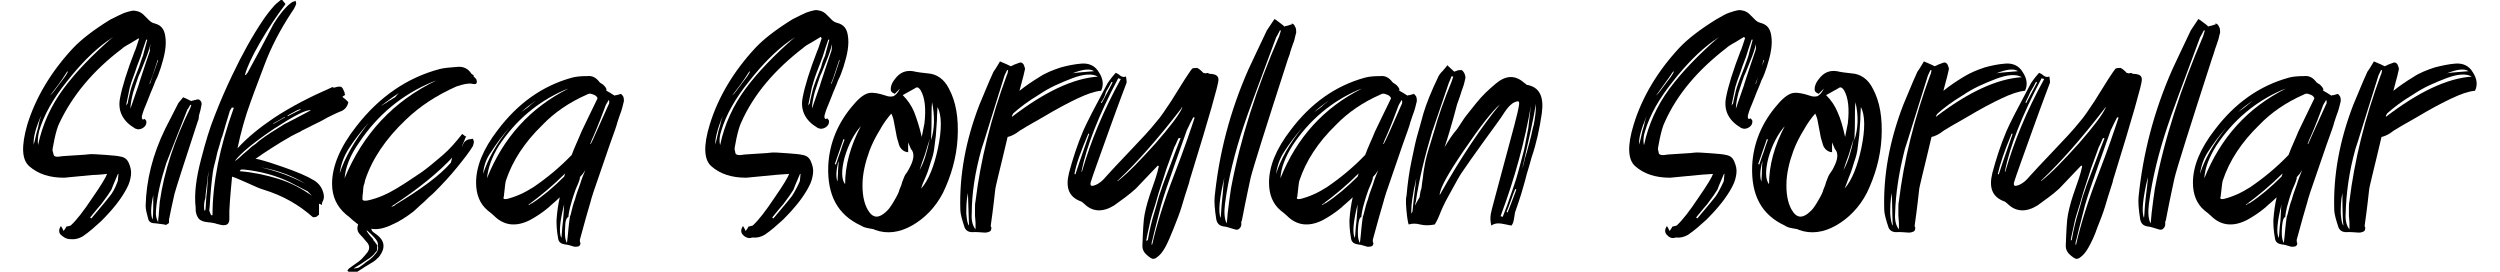 <?xml version="1.0" encoding="utf-8"?>
<!-- Generator: Adobe Illustrator 28.0.0, SVG Export Plug-In . SVG Version: 6.00 Build 0)  -->
<svg version="1.1" id="katman_1" xmlns="http://www.w3.org/2000/svg" xmlns:xlink="http://www.w3.org/1999/xlink" x="0px" y="0px"
	 viewBox="0 0 460 50" style="enable-background:new 0 0 460 50;" xml:space="preserve">
<g>
	<path d="M11.1,43.1c-0.3-0.4-0.3-0.9,0.1-1.5c0.1,0.1,0.3,0.4,0.5,0.9c0.2-0.3,0.4-0.5,0.5-0.8c0.5-0.1,0.8-0.2,0.8-0.2
		c1.1-1,2.4-2.7,4-5.1c1.6-2.3,2.5-3.8,2.7-4.4C18,32.2,17,32.2,17,32.2c-3.3,0.3-5,0.5-5.2,0.5c-2.7,0-4.8-0.7-6.4-2.1
		C4,29.4,3.9,26.9,5,23c1.5-4.9,4.3-9.7,8.4-14.1c1.5-1.6,3.8-3.4,6.9-5.3c1-0.5,1.8-0.9,2.5-1.2c0.5-0.2,1-0.3,1.4-0.4
		c0.4-0.1,0.8,0,1.2,0.1c0.3,0.1,0.7,0.3,1,0.6c0.3,0.3,0.6,0.6,1,1c0.3,0.3,0.6,0.5,1,0.6c1.2,0.3,1.8,1,2,2.3
		c0.3,1.7-0.1,3.6-0.8,5.8c-0.3,0.8-0.5,1.6-1,2.5c-0.3,0.9-0.8,1.9-1.2,3c-0.4,1.1-0.8,1.9-1,2.5c-0.1,0.3-0.2,0.6-0.3,1
		c0,0.1,0,0.2,0,0.3s0,0.1,0.1,0.2c0,0.1,0.1,0.1,0.1,0.1c0.1,0,0.2-0.1,0.3-0.1c0.1,0,0.1,0,0.1,0.1c0.1,0.1,0.1,0.1,0.1,0.1
		c0.1,0.1,0.1,0.1,0.1,0.1c0.1,0.4,0,0.8-0.3,1.1c-0.3,0.3-0.7,0.5-1.2,0.5c-0.3-0.1-0.5-0.1-0.6-0.2c-2.2-1.3-3.2-3.2-2.7-5.6
		c0.4-2.1,1.3-5,2.7-8.6c0.1-0.1,0.3-0.8,0.8-2.3c-0.1,0-0.1,0-0.1-0.1C25.7,7,25.6,7,25.6,7c-0.2,0.1-0.5,0.3-1,0.6
		c-0.5,0.3-0.8,0.5-1.2,0.7c-0.3,0.2-0.7,0.4-1,0.7c-5.3,4-9.1,8.6-11.5,13.7c-0.3,0.6-0.6,1.6-0.9,3c-0.3,1.4-0.4,2.1-0.3,2.1
		c0.1,0.5,0.2,0.8,0.3,0.9c0.1,0.1,0.5,0.2,1,0.1s1.3-0.1,2.5-0.2c1.2-0.1,2.1-0.1,2.7-0.2c0.6-0.1,1.7,0,3.2,0.1
		c1.4,0.1,2.4,0.2,2.7,0.3c0.8,0.1,1.3,0.5,1.6,1.2s0.5,1.4,0.4,2.2c-0.1,0.8-0.3,1.6-0.8,2.5c-1,1.9-2.5,3.8-4.7,6
		c-1.1,1-2.2,2-3.4,2.8c-0.7,0.4-1.4,0.6-2.3,0.5C12.2,44,11.6,43.6,11.1,43.1z M6.2,26.6c0.1-0.4,0.3-1,0.4-1.6S7,23.7,7.1,23
		c0.1-0.6,0.3-1.2,0.5-1.8C6.5,23.7,6.1,25.4,6.2,26.6z M7,26.7c0.8-3.8,2.4-7.3,4.7-10.4s5.4-6.3,9.1-9.5c-0.6,0.4-0.9,0.7-1,0.7
		c-2.5,1.8-5,4.3-7.5,7.5c-2.5,3.1-4.2,6.1-5.1,9.1C7,25,6.9,25.9,7,26.7z M9.2,17.6L9.2,17.6c0.5-0.4,1-1.2,1.7-2.1
		c0.8-1,1.3-1.7,1.6-2.3c-0.1,0-0.1,0-0.1-0.1C11.3,14.9,10.2,16.3,9.2,17.6z M21.6,33.5c0.1-0.1,0.1-0.5,0.2-1.5h-0.1
		c-0.8,1.9-1.2,2.8-1.2,2.9c-0.3,0.5-0.9,1.4-1.9,2.7c-0.1,0.1-0.8,0.9-2,2.4c0,0.1,0.1,0.1,0.1,0.1l0.1,0.1
		c2.1-2.5,3.2-3.8,3.4-4.1C20.7,35.5,21.2,34.6,21.6,33.5z M26.3,10.3c0-0.1,0.3-1.1,0.8-3h-0.2c-0.5,1.5-0.8,2.3-0.8,2.4
		c0,0.1-0.3,1-0.9,2.5c-0.5,1.6-1,2.7-1.2,3.5c-0.1,0.1-0.3,1.4-0.8,3.7l0.3-0.4c0.1-0.7,0.3-1.4,0.5-2.3c0.2-0.8,0.5-1.5,0.7-2.1
		c0.2-0.5,0.5-1.3,0.9-2.3C25.9,11.4,26.1,10.7,26.3,10.3z M27.7,8.1c-0.2,0.8-0.5,1.8-1,3s-0.8,2.1-1.2,2.9c-0.3,0.8-0.6,1.8-1,3
		c-0.3,1.2-0.5,2.2-0.5,3c1-3,1.6-4.5,1.6-4.7c0.6-1.9,1.3-3.9,2-6C27.5,9.1,27.6,8.8,27.7,8.1z M29.1,11.1c-0.1,0-0.1,0-0.1-0.1
		c-0.1,0.5-0.4,1.2-0.7,2.2c-0.3,1-0.6,1.7-0.8,2.2h0.1C27.8,14.7,28.3,13.3,29.1,11.1z"/>
	<path d="M36.4,22.3c-2.6,7.9-4,12.3-4.3,13.4c-0.1,0.6-0.5,2.1-1,4.7c0,0.1,0,0.1,0,0.3v0.1c0,0.1,0,0.3-0.1,0.3
		c-0.1,0.1-0.2,0.1-0.3,0.2c-0.1,0.1-0.3,0.1-0.5,0c-0.8-0.1-1.4-0.2-1.5-0.2c-0.8,0-1.2-0.2-1.4-0.7c-0.3-1.1-0.5-1.9-0.5-2.5
		c0.1-4.7,1.3-9.5,3.6-14.2c0.6-1.2,1.4-2.7,2.3-4.5c0-0.1,0.3-0.5,1-1.3c1,0.4,1.4,0.7,1.5,0.7c0.1-0.1,0.3-0.1,0.4-0.1
		c0.1-0.1,0.3-0.1,0.4-0.1c0.1-0.1,0.2-0.1,0.3-0.1s0.3,0,0.3,0c0.1,0.1,0.3,0.2,0.4,0.4c0.1,0.2,0.1,0.3,0.1,0.5
		c-0.1,0.3-0.1,0.6-0.2,1c-0.1,0.3-0.2,0.7-0.3,1.1C36.6,21.8,36.5,22.1,36.4,22.3z M28.2,35.9c-0.5,2.3-0.5,3.8-0.1,4.5
		C28.2,39.2,28.2,37.8,28.2,35.9z M35,19.9l0.2-0.6c-0.1,0-0.1,0-0.1,0c-0.1,0-0.1,0-0.1,0c-0.3,0.5-0.4,0.8-0.5,0.8
		c-2.3,5.8-3.6,9.1-3.9,9.9c-1,3.1-1.7,6-1.9,8.7c-0.1,1,0.1,1.6,0.4,2.2c0-0.3,0-0.6,0.1-1.2c0-0.5,0.1-1,0.1-1.4s0.1-0.8,0.1-1.2
		C30.2,31.5,32.1,25.8,35,19.9z"/>
	<path d="M62.4,20.6c-0.7,0.3-1.5,0.7-2.3,1.1c-0.8,0.5-1.7,0.9-2.7,1.4c-0.9,0.5-1.7,0.8-2.3,1.2c-0.9,0.4-2,1-3.3,1.8
		c-1.3,0.8-2.4,1.5-3.3,2.1c-0.9,0.6-1.4,1-1.5,1c0.7,0.1,2.4,0.6,5,1.5c2.6,0.9,4.5,1.7,5.8,2.5c0.8,0.5,1.4,1.2,1.7,2.3
		c0.2,0.7,0.1,1.2-0.2,1.7l-0.1,0.5c-0.1,0-0.1,0-0.2-0.1c-0.1-0.1-0.2-0.1-0.3-0.1c0,0.9,0,1.6,0,2l-0.5,0.4
		c-0.4,0.1-0.6,0.1-0.7,0c-2.5-2.2-5.4-3.9-9-5c-0.7-0.2-1.6-0.6-2.9-1.2c-1.2-0.5-2.2-1-2.9-1.2c-0.2,2.1-0.4,4.2-0.5,6.3
		c0,0.4,0,0.9,0,1.5c0,0.4-0.1,0.7-0.3,0.9c-0.2,0.2-0.6,0.3-1.2,0.2c-0.2-0.1-0.6-0.1-1.1-0.3c-0.5-0.1-1-0.2-1.3-0.2
		c-0.5-0.1-0.9-0.1-1.2-0.3c-0.3-0.1-0.5-0.3-0.7-0.6c-0.1-0.3-0.3-0.5-0.3-0.8c-0.1-0.2-0.1-0.5-0.1-1c-0.3-2.5,0.1-5.5,1-8.9
		c0.8-3.1,1.6-5.8,2.5-8c1-2.6,2.1-5.1,3.2-7.4c1.9-4,3.8-7.4,5.7-10.2c0.6-0.9,1.3-1.8,2.1-2.7c0.1-0.1,0.5-0.5,1.4-1.2
		C52,0,52,0,52,0.1c0.3,0.3,0.4,0.5,0.5,0.6c0,0.1,0,0.1,0,0.1c-1.6,2.1-3.2,4.5-4.7,7.1c-1.5,2.6-2.4,4.6-2.7,5.8
		c0,0.1,0,0.1,0.1,0.1c0.1,0,0.1,0,0.1-0.1c0.1-0.2,0.3-0.3,0.3-0.4c3.2-5.8,4.7-8.9,4.8-9c1-1.6,2.1-3,3.2-3.8
		c0.1-0.1,0.3-0.2,0.7-0.3c0.1-0.1,0.1-0.1,0.1,0c0.1,0.3,0.1,0.5,0.1,0.5c-0.2,0.6-0.5,1.1-0.8,1.5c-2.1,3.2-3.8,6.4-5.1,9.9
		c-1.6,4.2-2.4,6.4-2.5,6.7c-1,2.7-1.8,5.6-2.4,8.5c1.9-2.1,4.2-3.9,6.7-5.6c3.2-2.1,6.7-3.9,10.6-5.6c0.1-0.1,0.2-0.1,0.3,0
		c0.1,0,0.2,0,0.3,0c0.6-0.2,1-0.2,1.2-0.1c0.2,0.1,0.4,0.5,0.6,1c0,0.1,0,0.2,0.1,0.5c-0.1,0-0.2,0.1-0.5,0.3
		c0.1,0.1,0.3,0.3,0.6,0.5c0.3,0.3,0.4,0.4,0.5,0.5C63.9,19.7,63.4,20.3,62.4,20.6z M37.6,38.7c0,0.1,0.1,0.1,0.1,0
		c0.1,0,0.1-0.1,0.1-0.1c0.1-0.8,0.1-2.1,0.3-3.6c0.1-1.6,0.2-2.9,0.3-3.6c-0.1,0.5-0.2,1.3-0.3,2.3s-0.3,2-0.3,2.7
		C37.5,37.3,37.5,38.1,37.6,38.7z M39.1,39.6c0-5.9,1.3-12.5,3.9-19.7c0-0.1,0-0.1-0.1-0.1s-0.1,0-0.2,0c-0.1,0-0.1,0-0.1,0.1
		c-0.3,0.4-0.4,0.7-0.4,0.8C42,21.3,41.8,22,41.5,23s-0.5,1.9-0.8,2.6c-0.2,0.7-0.4,1.5-0.7,2.4c-0.2,0.9-0.4,1.8-0.6,2.5
		c-0.2,0.8-0.3,1.6-0.4,2.5c-0.1,0.8-0.2,1.9-0.3,3.2c-0.1,1.2-0.1,2.1-0.2,2.5c0,0.1,0.1,0.3,0.3,0.8c0,0.1,0.1,0.1,0.1,0.1
		L39.1,39.6C39.1,39.6,39.1,39.6,39.1,39.6z M47.7,25.9c1.3-1,2.9-2,4.7-3.1c0.3-0.1,1.9-1,4.8-2.5c-0.8-0.2-3.1,1-6.8,3.4
		c-3.7,2.5-6,4.4-7.1,5.8v0.1c0.3-0.2,0.8-0.6,1.4-1.2c0.6-0.5,1.2-1,1.6-1.4C46.9,26.6,47.3,26.3,47.7,25.9z M53.3,33.5
		c-2.5-1.2-5.4-2-8.4-2.3c-0.3,0-0.4,0-0.5,0c-0.1,0-0.2,0.1-0.3,0.3c2.5,0.2,4.8,0.7,7.1,1.4s4.3,1.8,6.2,3.1
		c-0.5-0.5-0.8-0.8-0.8-0.8C55,34.4,53.9,33.8,53.3,33.5z M56.2,33.8c-2.3-1.4-5.1-2.5-8.2-3C50.7,31.4,53.5,32.4,56.2,33.8z
		 M52.4,21.5c-0.3,0.2-1,0.6-2.1,1.2v0.1l2.1-1.2C52.4,21.7,52.4,21.7,52.4,21.5C52.4,21.5,52.4,21.5,52.4,21.5z M54.1,20.6
		c-0.5,0.3-1,0.5-1.2,0.7c0,0.1,0.1,0.1,0,0.1c1-0.5,1.9-1,2.4-1.2v-0.1C55.1,20.1,54.6,20.3,54.1,20.6z"/>
	<path d="M87.2,26.1c0,0.2-0.1,0.5-0.2,0.8c-0.6,1-1.6,2.3-2.9,3.9c-1.3,1.6-2.7,3.1-4.1,4.5c-0.2,0.2-0.5,0.5-1.1,1
		c-0.5,0.5-1,1-1.5,1.4c-0.4,0.4-0.9,0.8-1.3,1.2c-1.3,1-2.7,1.9-3.9,2.4c-1.4,0.7-2.7,1-3.9,0.8c0.1,0.3,0.2,0.5,0.5,0.7
		c2,1.3,2.3,2.7,0.9,4.5c-0.3,0.3-0.8,0.8-1.4,1.1c-0.6,0.4-1.2,0.7-1.6,1c-0.5,0.3-0.8,0.5-0.8,0.5c-0.3,0.3-0.6,0.3-1.2,0.2
		c-0.2-0.1-0.3-0.1-0.3-0.1c-0.2,0-0.3,0-0.4-0.1c-0.1-0.1-0.1-0.1,0-0.2c0.1-0.1,0.1-0.2,0.1-0.2c1-0.8,1.9-1.3,2.4-1.8
		c0.5-0.5,0.9-1,1.2-1.4c0.3-0.5,0.3-1,0-1.5c-0.3-0.3-0.8-1-1.4-1.6c-0.5-0.5-0.7-1.1-0.4-1.9c-0.3-0.2-0.6-0.5-1-0.8
		c-0.3-0.3-0.8-0.7-1.3-1.1c-1.6-1.4-2.5-3.2-2.5-5.6c0-3.2,1.5-6.8,4.5-10.6c4.2-5.4,9.3-8.9,15.3-10.5c0.8-0.2,1.9-0.3,3.3-0.4
		c1-0.1,1.9,0.3,2.5,1.2c0,0.1,0.1,0.1,0.1,0.1c0.1,0.1,0.1,0.1,0.1,0.1c0.1,0,0.1,0.1,0.2,0.1c0.1,0.1,0.1,0.1,0.1,0.1
		C87,14,87.1,14,87.1,14c0.1,0.1,0.1,0.1,0.1,0.1c0.3,0.3,0.5,0.5,0.5,0.7c0.1,0.3,0,0.5-0.1,0.6s-0.4,0.1-0.8,0
		c-0.7-0.1-1.6,0.1-2.8,0.5c-3.6,1.6-6.7,3.6-9.3,6.1c-3.7,3.5-6.2,7.2-7.5,11.1c-0.1,0.5-0.2,0.9-0.3,1.1c0,0.2-0.1,0.5-0.1,1.1
		c-0.1,0.5-0.1,0.9-0.1,1.1c-0.1,0.5,0.2,0.6,0.9,0.5c1.9-0.4,3.7-1.2,5.5-2.3c2-1.2,3.5-2.3,4.6-3c1.1-0.8,2.3-1.8,3.7-3
		c1.4-1.2,2.5-2.5,3.6-3.9c0-0.1,0.1,0,0.1,0c0.1,0.1,0.2,0.1,0.3,0.2c0.1,0.1,0.1,0.1,0.2,0.2l0.2-0.1L85,26.9C85,27,85,27,85,27
		c0.3-0.7,0.5-1,0.6-1c0.3-0.3,0.7-0.4,1.1-0.4C87,25.4,87.1,25.6,87.2,26.1z M62.5,31.9c0.9-2.8,2.7-6,5.4-9.4
		c-1.6,1.8-2.8,3.4-3.7,4.8C63.3,28.7,62.7,30.3,62.5,31.9z M63.4,32.8c3.4-8.2,9-14.2,16.9-18c-0.5,0.2-0.8,0.3-0.8,0.3
		c-5.5,2.3-10,6-13.4,11.1C64.4,28.6,63.6,30.7,63.4,32.8z M68.3,43.1c-0.5-0.5-0.8-0.7-0.8-0.7c-0.1,0.1,0,0.1,0.1,0.3
		c0.1,0.2,0.3,0.4,0.6,0.8c0.3,0.3,0.5,0.5,0.5,0.7c0.1,0.1,0.3,0.3,0.4,0.5c0.2,0.2,0.3,0.4,0.3,0.5s0,0.3,0,0.5
		c0,0.2,0,0.4-0.1,0.5c-0.1,0.1-0.3,0.3-0.5,0.6c-0.2,0.2-0.5,0.5-0.8,0.7c-0.3,0.2-0.8,0.5-1.2,0.8c-0.4,0.3-1,0.6-1.6,1
		c-0.1,0.1-0.1,0.1,0,0.1c0.5-0.1,0.8-0.1,1-0.3c0.1-0.1,0.5-0.3,1.2-0.9c0.8-0.5,1.3-1,1.6-1.4c0.5-0.5,0.7-1.1,0.5-1.6
		C69.7,44.6,69.2,44,68.3,43.1z M73.4,17.1c-0.5,0.3-1.6,1.1-3.2,2.3h0.1c0.2-0.2,0.5-0.3,0.8-0.5s0.5-0.4,0.8-0.5
		c0.2-0.2,0.5-0.3,0.8-0.5C73,17.5,73.2,17.3,73.4,17.1z M82.9,30c0.1-0.1,0.1-0.3,0.2-0.6c0.1-0.3,0.1-0.5,0.2-0.5
		c-2.5,2.7-6.2,5.8-11.3,9.1h0.2c0.3-0.1,0.5-0.2,0.5-0.3C77.5,34.8,80.9,32.3,82.9,30z"/>
	<path d="M114.3,17.3c0.1,0.1,0.3,0.3,0.4,0.5c0.1,0.3,0.1,0.5,0.1,0.8c-0.1,0.4-0.2,0.8-0.3,1.2s-0.3,1-0.5,1.5
		c-0.2,0.5-0.3,1-0.4,1.2c-0.1,0.5-0.6,1.9-1.4,4.1c-0.8,2.3-1.5,4.4-2.2,6.4c-0.7,2-1.1,3.2-1.2,3.6c-0.1,0.5-0.5,1.7-1,3.5
		c-0.5,1.9-0.9,3.2-1.1,4c0,0.1,0,0.2,0,0.3s0,0.2,0.1,0.3c0,0.3-0.1,0.5-0.3,0.6s-0.5,0.1-0.8,0.1c-0.9-0.3-1.4-0.4-1.6-0.4
		c-0.8-0.1-1.3-0.4-1.4-1.1c-0.3-1.6-0.3-2.7-0.3-3.4c0.1-1.5,0.3-2.9,0.6-4.2c-0.8,0.8-1.6,1.4-2.1,1.9c-1.2,1-2.3,1.7-3.4,2.3
		c-2.6,1.3-4.8,1-6.6-0.8c-0.3-0.3-0.7-0.6-1.2-1c-1.4-1.2-2.1-2.9-2.1-5.1c0-3,1.3-6.2,4-9.7c3.7-4.9,8.2-8.1,13.6-9.6
		c0.7-0.2,1.6-0.3,2.9-0.3c0.9-0.1,1.6,0.3,2.2,1.1c0.1,0.1,0.2,0.2,0.4,0.3c0.2,0.1,0.3,0.2,0.4,0.3c0.3,0.3,0.4,0.5,0.5,0.7
		c0,0.1,0,0.1-0.1,0.2c0.1,0.1,0.4,0.3,0.8,0.5c0.3,0.2,0.6,0.4,0.8,0.5c0.1-0.1,0.3-0.1,0.4-0.1c0.2-0.1,0.3-0.1,0.4-0.1
		c0.1-0.1,0.3-0.1,0.4-0.1C114.1,17.2,114.2,17.3,114.3,17.3z M88.9,32c0.8-2.6,2.4-5.5,4.9-8.6c-1.4,1.6-2.5,3.1-3.4,4.5
		C89.5,29.1,89,30.5,88.9,32z M89.6,32.8c3-7.5,8-13,15-16.5c-0.5,0.2-0.8,0.3-0.8,0.3c-4.8,2.1-8.9,5.5-12,10.2
		C90.5,28.9,89.8,30.9,89.6,32.8z M93.3,36.6c1.6-0.4,3.2-1.1,4.9-2.2c2.5-1.7,4.9-3.7,7-5.9c0.5-1.4,1.2-2.8,1.8-4.3
		c0.8-1.6,1.7-3.6,2.9-6c0.1-0.1,0-0.3-0.2-0.5c-0.2-0.2-0.5-0.3-0.8-0.4s-0.6-0.1-0.9,0.1c-3.2,1.4-6,3.3-8.2,5.6
		c-3.3,3.2-5.5,6.6-6.7,10.2c-0.1,0.2-0.2,1.2-0.4,3C92.5,36.6,92.8,36.7,93.3,36.6z M98.6,18.5c-1,0.7-1.9,1.4-2.7,2.1
		c0.3-0.2,0.8-0.5,1.4-1C97.8,19.1,98.3,18.8,98.6,18.5z M97.9,37.4c2-1.3,4-3,5.9-4.9c0.1-0.2,0.1-0.4,0.2-0.6
		c-2.2,2.2-4.5,4.1-6.8,5.8h0.2C97.7,37.4,97.9,37.4,97.9,37.4z M103.8,37.6c-0.8,3.2-1,5.3-0.5,6.2c0.1-0.7,0.1-1.7,0.3-3.2
		C103.7,39.2,103.8,38.2,103.8,37.6z M104,41.6c-0.1,1.3-0.1,2.3,0.3,3.1c0.1-0.3,0.1-0.9,0.2-1.6c0.1-0.8,0.1-1.4,0.2-2
		c0.1-0.6,0.1-1.2,0.3-1.6c0.3-1.2,0.5-2.1,0.8-2.8c0.2-0.8,0.5-1.6,0.9-2.7c0.3-1,0.7-2,1-2.7c-0.3,0.5-0.6,0.9-1,1.3
		c0,0.1,0,0.1,0,0.1c0,0.1,0,0.1,0,0.1c-0.1,0.5-0.4,1.2-0.8,2.1c-0.3,0.9-0.5,1.4-0.6,1.8c-0.1,0.3-0.2,0.8-0.4,1.4
		c-0.1,0.6-0.3,1.2-0.3,1.8C104.2,40.1,104,40.7,104,41.6z M112,19.2c0.1-0.1,0.1-0.3,0.1-0.5s-0.1-0.3-0.1-0.3
		c-0.4,0.7-0.6,1-0.6,1.1c-1.4,3.8-2.3,5.8-2.5,6.2c-0.1,0.3-0.2,0.5-0.3,0.8h0.1C109,26,110,23.6,112,19.2z"/>
	<path d="M136.6,43.1c-0.3-0.4-0.3-0.9,0.1-1.5c0.1,0.1,0.3,0.4,0.5,0.9c0.2-0.3,0.4-0.5,0.5-0.8c0.5-0.1,0.8-0.2,0.8-0.2
		c1.1-1,2.4-2.7,4-5.1c1.6-2.3,2.5-3.8,2.7-4.4c-1.7,0.1-2.7,0.2-2.7,0.2c-3.3,0.3-5,0.5-5.2,0.5c-2.7,0-4.8-0.7-6.4-2.1
		c-1.4-1.2-1.5-3.8-0.3-7.7c1.5-4.9,4.3-9.7,8.4-14.1c1.5-1.6,3.8-3.4,6.9-5.3c1-0.5,1.8-0.9,2.5-1.2c0.5-0.2,1-0.3,1.4-0.4
		c0.4-0.1,0.8,0,1.2,0.1c0.3,0.1,0.7,0.3,1,0.6c0.3,0.3,0.6,0.6,1,1c0.3,0.3,0.6,0.5,1,0.6c1.2,0.3,1.8,1,2,2.3
		c0.3,1.7-0.1,3.6-0.8,5.8c-0.3,0.8-0.5,1.6-1,2.5c-0.3,0.9-0.8,1.9-1.2,3c-0.4,1.1-0.8,1.9-1,2.5c-0.1,0.3-0.2,0.6-0.3,1
		c0,0.1,0,0.2,0,0.3s0,0.1,0.1,0.2c0,0.1,0.1,0.1,0.1,0.1c0.1,0,0.2-0.1,0.3-0.1c0.1,0,0.1,0,0.1,0.1c0.1,0.1,0.1,0.1,0.1,0.1
		c0.1,0.1,0.1,0.1,0.1,0.1c0.1,0.4,0,0.8-0.3,1.1c-0.3,0.3-0.7,0.5-1.2,0.5c-0.3-0.1-0.5-0.1-0.6-0.2c-2.2-1.3-3.2-3.2-2.7-5.6
		c0.4-2.1,1.3-5,2.7-8.6c0.1-0.1,0.3-0.8,0.8-2.3c-0.1,0-0.1,0-0.1-0.1c0-0.1-0.1-0.1-0.1-0.1c-0.2,0.1-0.5,0.3-1,0.6
		s-0.8,0.5-1.2,0.7c-0.3,0.2-0.7,0.4-1,0.7c-5.2,4-9.1,8.5-11.4,13.7c-0.3,0.6-0.6,1.6-0.9,3c-0.3,1.4-0.4,2.1-0.3,2.1
		c0.1,0.4,0.1,0.8,0.3,0.8c0.1,0.1,0.5,0.2,1,0.1s1.3-0.1,2.5-0.2c1.2-0.1,2.1-0.1,2.7-0.2c0.6-0.1,1.7,0,3.2,0.1
		c1.4,0.1,2.4,0.2,2.7,0.3c0.8,0.1,1.3,0.5,1.6,1.2c0.3,0.7,0.5,1.4,0.4,2.2c-0.1,0.8-0.3,1.6-0.8,2.5c-1,1.9-2.5,3.8-4.7,6
		c-1.1,1-2.2,2-3.4,2.8c-0.7,0.4-1.4,0.6-2.3,0.5C137.7,44,137,43.6,136.6,43.1z M131.6,26.6c0.1-0.4,0.3-1,0.4-1.6s0.3-1.3,0.5-1.9
		c0.1-0.6,0.3-1.2,0.5-1.8C132,23.7,131.6,25.4,131.6,26.6z M132.5,26.7c0.8-3.8,2.4-7.3,4.7-10.4c2.3-3.1,5.4-6.3,9.1-9.5
		c-0.6,0.4-0.9,0.7-1,0.7c-2.5,1.8-5,4.3-7.5,7.5c-2.5,3.1-4.2,6.1-5.1,9.1C132.4,25,132.3,25.9,132.5,26.7z M134.7,17.6L134.7,17.6
		c0.5-0.4,1-1.2,1.7-2.1c0.8-1,1.3-1.7,1.6-2.3c-0.1,0-0.1,0-0.1-0.1C136.8,14.9,135.7,16.3,134.7,17.6z M147.1,33.5
		c0.1-0.1,0.1-0.5,0.2-1.5h-0.1c-0.8,1.9-1.2,2.8-1.2,2.9c-0.3,0.5-0.9,1.4-1.9,2.7c-0.1,0.1-0.8,0.9-2,2.4c0,0.1,0.1,0.1,0.1,0.1
		l0.1,0.1c2.1-2.5,3.2-3.8,3.4-4.1C146.1,35.5,146.6,34.6,147.1,33.5z M151.8,10.3c0-0.1,0.3-1.1,0.8-3h-0.2
		c-0.5,1.5-0.8,2.3-0.8,2.4c0,0.1-0.3,1-0.9,2.5s-1,2.7-1.2,3.5c-0.1,0.1-0.3,1.4-0.8,3.7l0.3-0.4c0.1-0.7,0.3-1.4,0.5-2.3
		c0.2-0.8,0.5-1.5,0.7-2.1c0.2-0.5,0.5-1.3,0.9-2.3C151.3,11.4,151.6,10.7,151.8,10.3z M153.1,8.1c-0.2,0.8-0.5,1.8-1,3
		s-0.8,2.1-1.2,2.9c-0.3,0.8-0.6,1.8-1,3c-0.3,1.2-0.5,2.2-0.5,3c1-3,1.6-4.5,1.6-4.7c0.6-1.9,1.3-3.9,2-6
		C153,9.1,153.1,8.8,153.1,8.1z M154.5,11.1c-0.1,0-0.1,0-0.1-0.1c-0.1,0.5-0.4,1.2-0.7,2.2c-0.3,1-0.6,1.7-0.8,2.2h0.1
		C153.3,14.7,153.8,13.3,154.5,11.1z"/>
	<path d="M170.7,13.5c1.6,0.1,3,1,3.9,2.8c1.3,2.4,1.8,5.4,1.6,9.1c-0.2,3.6-1.2,7-2.7,10.1c-1.4,2.7-3.4,4.7-5.7,6
		c-2.3,1.3-4.6,1.6-6.8,0.8c-0.1-0.1-0.5-0.2-1.2-0.3c-0.6-0.1-1.1-0.3-1.4-0.5c-4.3-2-6.2-5.6-6-11c0.2-4.2,1.8-8,4.7-11.3
		c1.1-1.3,2.1-2,2.9-2.1c0.8-0.1,1.8,0.1,3,0.5c0.5,0.2,1,0.2,1.4,0.1c0.4-0.2,0.8-0.6,1.2-1.4c-0.2,0.2-0.5,0.5-1,1
		c0-0.1-0.1-0.1-0.3-0.2c-0.1-0.1-0.3-0.2-0.3-0.3c-0.1-0.1-0.1-0.2-0.1-0.4c0-0.7,0.3-1.3,0.8-1.9c0.9-1.2,2-1.6,3.3-1.4
		C168.8,13.3,169.8,13.4,170.7,13.5z M153.6,30.2c0.1,0,0.1,0,0.2,0.1c0.2-0.5,0.4-1.3,0.8-2.3c0.3-1,0.6-1.8,0.8-2.3
		c-0.1-0.1-0.2-0.1-0.2-0.1L153.6,30.2z M154.3,29.6c-0.5,1.8-0.5,3.1-0.2,3.8c0-0.5,0.1-1.2,0.1-2.1
		C154.3,30.4,154.3,29.8,154.3,29.6z M155.5,33.9c0-3.5,1-7.1,2.9-10.7c-1.3,1.5-2.3,3.4-3,5.8C154.8,31.3,154.8,33,155.5,33.9z
		 M167.4,30.8c0.8-1.5,0.9-2.7,0.2-3.4c0-0.1-0.2-0.4-0.5-1.2c0,0.8,0,1.4,0,1.8c-0.3,0-0.6-0.1-0.9-0.3s-0.4-0.4-0.5-0.5
		c-0.1-0.1-0.3-0.5-0.4-1c-0.1-0.3-0.3-0.9-0.4-1.6c-0.1-0.7-0.3-1.4-0.4-2.1c-0.1-0.7-0.3-1.2-0.5-1.6c-0.6,0.7-1.4,1.7-2.1,3
		c-0.8,1.3-1.4,2.5-1.9,3.8c-0.8,2.2-1.3,4.3-1.3,6.4s0.4,3.8,1.3,5c0.7,0.9,1.5,1,2.5,0.3c0.3-0.2,0.6-0.5,0.9-0.8s0.5-0.7,0.8-1.1
		c0.2-0.4,0.5-0.8,0.7-1.2s0.5-0.9,0.6-1.4c0.2-0.5,0.4-0.9,0.5-1.4c0.2-0.4,0.3-0.9,0.6-1.4C167.1,31.5,167.2,31.1,167.4,30.8z
		 M169.6,25.2c0.3-1.6,0.5-2.4,0.5-2.5c0.3-2.7,0.1-4.7-0.7-6.1c-0.3-0.4-0.5-0.6-0.8-0.5c-0.2,0.1-1,0.6-2.5,1.4
		c0.9,0.9,1.6,1.9,2.1,3.1C168.7,21.9,169.2,23.4,169.6,25.2z M169.2,31.3c0.9-1.6,1.4-3.5,1.9-5.8c-0.2,0.6-0.5,1.5-0.9,2.9
		C169.7,29.7,169.4,30.7,169.2,31.3z M169.5,34.7c1.4-1.6,2.4-4.2,3.1-7.5c0.7-3.4,0.7-6-0.1-7.5c0,0.5-0.1,1.2-0.1,2.3
		c-0.1,1-0.1,2-0.2,2.9c-0.1,0.8-0.2,1.6-0.3,2.4c-0.1,0.8-0.3,1.6-0.6,2.4c-0.3,0.9-0.5,1.8-1,2.9
		C169.9,33.5,169.6,34.2,169.5,34.7z M171.5,18.8c-0.1,1-0.1,2.2-0.1,3.8c0,1.6-0.1,2.7-0.1,3.2C172,23.7,172,21.3,171.5,18.8z"/>
	<path d="M199,11.7c1.4-0.1,2.5,0.4,3.2,1.6c0.8,1.2,0.9,2.4,0.4,3.4c-1.2,0.1-2.6,0.6-4.3,1.4c-1.7,0.8-3.8,1.9-6.3,3.4
		c-2.5,1.4-4,2.3-4.3,2.5c-1,0.8-1.8,1.1-2.3,1.2c-1.4,6-2.3,9.3-2.3,9.9c-0.1,0.8-0.3,2.9-0.8,6.4c0,0.1,0,0.1,0,0.1
		c0,0.1,0,0.1,0.1,0.2c0,0.1,0,0.1,0,0.2c0,0.3-0.1,0.5-0.3,0.6c-0.2,0.1-0.5,0.2-0.9,0.2c-1.1-0.1-1.7-0.1-1.9-0.1
		c-1,0.1-1.5-0.2-1.8-0.8c-0.5-1.5-0.8-2.6-0.8-3.3c-0.2-6.4,1-12.8,3.5-19.3c0.7-1.6,1.5-3.7,2.6-6.1c0.1-0.1,0.5-0.7,1.2-1.9
		c1,0.4,1.6,0.7,2,0.9c0.1-0.1,0.3-0.1,0.6-0.3c0.3-0.1,0.5-0.2,0.8-0.3c0.2-0.1,0.3-0.1,0.5-0.1c0.2,0.1,0.4,0.2,0.5,0.5
		c0.1,0.3,0.2,0.5,0.2,0.7c-0.1,0.4-0.2,0.8-0.3,1.3c-0.1,0.5-0.3,1-0.4,1.5c-0.1,0.5-0.3,1-0.3,1.2c1.1-0.9,2.3-1.7,3.6-2.5
		c1.2-0.8,2.5-1.3,4-1.8C196.3,12.1,197.7,11.8,199,11.7z M178.1,35.5c-0.3,1.4-0.3,2.7-0.3,3.8c0.1,1.1,0.2,1.9,0.5,2.2
		C178.3,41.1,178.2,39.2,178.1,35.5z M178.8,39.3c-0.1,1.3,0.2,2.3,0.7,2.9c0-0.3,0-0.8,0-1.2s-0.1-1-0.1-1.3c0-0.4,0-0.8,0-1.3
		c0-0.5,0-1,0.1-1.4c0.9-7.4,2.8-15.2,5.8-23.3c0.1-0.1,0.1-0.3,0.2-0.8c-0.1,0-0.1,0-0.1,0c-0.1,0-0.1,0-0.1,0
		c-0.3,0.7-0.5,1-0.5,1.1c-2.5,7.9-3.8,12.3-4.2,13.4C179.4,31.7,178.8,35.6,178.8,39.3z M186.2,21.5c6-4.6,11.3-7.1,15.8-7.4
		c-1-0.6-2.6-0.5-4.7,0.3s-4.2,1.7-6.1,3c-2,1.2-3.6,2.4-4.8,3.5c0,0.1,0,0.1-0.1,0.2c0,0.1-0.1,0.1-0.1,0.3
		C186.2,21.3,186.2,21.4,186.2,21.5z M201.3,13.1c-0.7-0.5-2-0.4-4,0.4C197.6,13.4,198.9,13.3,201.3,13.1z"/>
	<path d="M224.2,14.7c0,0.8-1.7,6.8-5.1,17.8c-0.1,0.3-0.2,0.6-0.3,1.1c-0.6,1.9-1.1,3.4-1.4,4.5c-0.3,1-0.8,2.3-1.4,3.8
		s-1.1,2.7-1.6,3.6c-0.5,0.9-1,1.5-1.6,1.9c-0.1,0.1-0.3,0.2-0.5,0.2c-0.1,0.1-0.3,0-0.5-0.1s-0.3-0.2-0.3-0.2
		c-0.1-0.1-0.2-0.1-0.5-0.4c-0.5-0.4-0.8-1-0.8-1.6c0.1-2.8,0.2-4.8,0.4-5.8c0.3-1.6,0.8-3.2,1.3-4.6c0.5-1.4,1-2.8,1.3-4.2
		c0-0.1,0-0.1,0-0.1s0-0.1-0.1-0.1s-0.1,0-0.1,0c-2.3,2.4-3.6,3.8-4,4.2c-1.2,1.1-2.6,2.1-4,3.1c-2.1,1.3-4,1.2-5.5-0.3
		c-0.2-0.2-0.4-0.3-0.5-0.4c-2.3-0.8-3-2.5-2.3-5.3c0.7-2.6,1.5-5.1,2.6-7.7c0.6-1.4,2.1-4.3,4.5-8.8c0.1-0.1,0.5-0.8,1.4-1.8
		c0.1-0.1,0.1-0.1,0.1-0.1c0.2,0.1,0.5,0.2,0.8,0.5c0.4,0.3,0.8,0.3,1,0.2c0.1-0.1,0.1,0,0.1,0.1c0.1,0.5,0.1,0.9,0.1,1
		c-0.1,0.3-1.2,3.1-3.1,8.4c-1.9,5.3-3.1,8.6-3.5,9.9c-0.1,0.4-0.1,0.7,0.3,0.7c0.7-0.1,1.6-0.6,2.5-1.7c0.8-0.9,2.2-2.4,4.3-4.6
		s3.8-4,4.9-5.4c0.9-1,1.8-2.4,2.8-3.9c1-1.6,1.8-2.9,2.5-4c0.7-1.1,1.2-1.8,1.4-2c0.3-0.1,0.6-0.1,0.9-0.1c0.2,0.1,0.5,0.3,0.7,0.5
		c0.3,0.3,0.4,0.4,0.4,0.4c0.3,0.1,0.5,0.1,0.5,0.1c0.2-0.1,0.3-0.1,0.5,0c0.1,0.1,0.3,0.1,0.5,0.1C223.8,13.7,224.2,14,224.2,14.7z
		 M197.7,32C197.7,32.1,197.7,32.1,197.7,32c0.1,0.1,0.2,0.1,0.2,0c1-3.1,1.9-5.5,2.5-7.3c0-0.1,0-0.1-0.1-0.1s-0.1,0-0.1,0.1
		C198.9,27.8,198,30.2,197.7,32z M199.1,31.5c1.6-5.5,3.9-11.1,7.1-16.9c0-0.1,0-0.1-0.1-0.1c-0.1,0-0.1,0-0.3-0.1
		c-0.1,0-0.1,0.1-0.1,0.1c-3.6,6.8-5.8,12.5-6.7,17c0,0.1,0,0.1,0.1,0.1C199,31.7,199.1,31.6,199.1,31.5z M202.6,18.8
		c0,0.1,0,0.1,0,0.1h0.1c0,0.1,0.1,0,0.1-0.1l1.9-3.6c0-0.1,0-0.1-0.1-0.1c-0.1,0-0.1,0-0.1,0c-0.2,0.4-0.5,1-1,1.8
		C203.3,17.8,202.9,18.4,202.6,18.8z M205.7,33.3c1.9-1.5,4.1-3.8,6.9-6.9c2.7-3.1,4.3-5.2,4.9-6.5c0.1-0.1,0.1-0.1,0-0.1
		c-0.1-0.1-0.1,0-0.1,0.1c-4.3,5.6-8.2,10-11.7,13.3C205.5,33.2,205.5,33.2,205.7,33.3C205.5,33.3,205.6,33.3,205.7,33.3z
		 M211.2,44.2c0.3-1.8,0.7-3.5,1.2-5.1s0.8-3,1.2-4c0.3-1,0.9-2.5,1.7-4.6c0.8-2.1,1.4-3.8,1.9-5c0-0.1,0-0.1,0-0.1H217
		c-0.1,0-0.1,0-0.2,0.1c-0.4,0.9-0.6,1.4-0.7,1.5c-0.1,0.2-0.3,0.9-0.8,2.2c-0.5,1.3-0.9,2.5-1.2,3.5c-0.3,1-0.8,2.3-1.2,3.8
		s-0.9,2.8-1.2,4c-0.3,1.3-0.5,2.3-0.7,3.2c0,0.2,0,0.3-0.1,0.5c0,0.1,0.1,0.1,0.1,0.1C211.1,44.2,211.1,44.2,211.2,44.2z M212,45
		c0.8-3.5,2.1-7.8,4-12.7c1.9-4.9,3.1-8.5,3.8-10.6c0-0.1,0-0.1-0.1-0.1c-0.1,0-0.1,0-0.1,0c-0.1,0-0.1,0-0.1,0.1
		c-0.7,1.3-1,2.1-1.1,2.2c-0.3,0.8-1,2.8-2.2,6.2c-1.2,3.4-2.1,6-2.6,7.8c-0.3,1.3-0.9,3.4-1.6,6.4c-0.1,0.2-0.1,0.5-0.1,0.7
		C211.8,45.1,211.8,45.1,212,45C212,45.1,212,45,212,45z"/>
	<path d="M237.9,4.4c0.2,0.1,0.3,0.3,0.5,0.7c0.1,0.3,0.1,0.6,0.1,0.9c-0.1,0.3-0.2,0.8-0.3,1.2c-0.1,0.5-0.3,0.8-0.4,1.2
		c-0.1,0.3-0.3,0.8-0.4,1.2c-0.1,0.5-0.3,0.9-0.4,1.2c-4.2,13-6.5,20.3-6.9,22c-0.2,1-0.8,3.6-1.6,7.8c-0.1,0.1-0.1,0.2-0.1,0.4
		s0,0.3,0,0.3c0,0.3-0.1,0.5-0.4,0.8c-0.2,0.2-0.5,0.2-0.8,0.1c-1-0.3-1.6-0.5-1.8-0.5c-1-0.1-1.4-0.5-1.6-1.3
		c-0.3-1.9-0.4-3.3-0.3-4.2c0.8-7.9,2.8-15.7,6.2-23.4c0.9-2,2.1-4.4,3.4-7.2c0.1-0.1,0.5-0.8,1.4-2.1c0.2,0.1,0.5,0.3,1,0.7
		s0.7,0.5,0.8,0.7c0.1-0.1,0.3-0.1,0.7-0.2c0.3-0.1,0.5-0.2,0.7-0.2C237.6,4.3,237.7,4.3,237.9,4.4z M225.3,32.6
		c-0.9,3.8-1.2,6.4-0.7,7.5c0.1-0.7,0.1-1.9,0.3-3.6C225.1,34.8,225.1,33.5,225.3,32.6z M235.4,6.6c0-0.1,0.1-0.3,0.3-1
		c-0.1,0-0.1,0-0.1,0c-0.1,0-0.1,0-0.1,0c-0.4,0.8-0.7,1.3-0.7,1.3c-3.5,9.4-5.5,14.8-5.9,16.1c-1.7,5-2.9,9.9-3.5,14.5
		c-0.2,1.6-0.1,2.8,0.3,3.6c0.1-0.4,0.1-1,0.2-1.9c0.1-0.9,0.2-1.7,0.3-2.4c0.1-0.7,0.2-1.4,0.3-2.1
		C228.2,25.6,231.2,16.2,235.4,6.6z"/>
	<path d="M260.2,17.3c0.1,0.1,0.3,0.3,0.4,0.5c0.1,0.3,0.1,0.5,0.1,0.8c-0.1,0.4-0.2,0.8-0.3,1.2c-0.1,0.4-0.3,1-0.5,1.5
		c-0.2,0.5-0.3,1-0.4,1.2c-0.1,0.5-0.6,1.9-1.4,4.1c-0.8,2.3-1.5,4.4-2.2,6.4c-0.7,2-1.1,3.2-1.2,3.6c-0.1,0.5-0.5,1.7-1,3.5
		c-0.5,1.9-0.9,3.2-1.1,4c0,0.1,0,0.2,0,0.3s0,0.2,0.1,0.3c0,0.3-0.1,0.5-0.3,0.6s-0.5,0.1-0.8,0.1c-0.9-0.3-1.4-0.4-1.6-0.4
		c-0.8-0.1-1.3-0.4-1.4-1.1c-0.3-1.6-0.3-2.7-0.3-3.4c0.1-1.5,0.3-2.9,0.6-4.2c-0.8,0.8-1.6,1.4-2.1,1.9c-1.2,1-2.3,1.7-3.4,2.3
		c-2.6,1.3-4.8,1-6.6-0.8c-0.3-0.3-0.7-0.6-1.2-1c-1.4-1.2-2.1-2.9-2.1-5.1c0-3,1.3-6.2,4-9.7c3.7-4.9,8.2-8.1,13.6-9.6
		c0.7-0.2,1.6-0.3,2.9-0.3c0.9-0.1,1.6,0.3,2.2,1.1c0.1,0.1,0.2,0.2,0.4,0.3c0.2,0.1,0.3,0.2,0.4,0.3c0.3,0.3,0.4,0.5,0.5,0.7
		c0,0.1,0,0.1-0.1,0.2c0.1,0.1,0.4,0.3,0.8,0.5c0.3,0.2,0.6,0.4,0.8,0.5c0.1-0.1,0.3-0.1,0.4-0.1c0.2-0.1,0.3-0.1,0.4-0.1
		c0.1-0.1,0.3-0.1,0.4-0.1C260.1,17.2,260.1,17.3,260.2,17.3z M234.8,32c0.8-2.6,2.4-5.5,4.9-8.6c-1.4,1.6-2.5,3.1-3.4,4.5
		C235.5,29.1,235,30.5,234.8,32z M235.6,32.8c3-7.5,8-13,15-16.5c-0.5,0.2-0.8,0.3-0.8,0.3c-4.8,2.1-8.9,5.5-12,10.2
		C236.5,28.9,235.7,30.9,235.6,32.8z M239.3,36.6c1.6-0.4,3.2-1.1,4.9-2.2c2.5-1.7,4.9-3.7,7-5.9c0.5-1.4,1.2-2.8,1.8-4.3
		c0.8-1.6,1.7-3.6,2.9-6c0.1-0.1,0-0.3-0.2-0.5c-0.2-0.2-0.5-0.3-0.8-0.4c-0.3-0.1-0.6-0.1-0.9,0.1c-3.2,1.4-6,3.3-8.2,5.6
		c-3.3,3.2-5.5,6.6-6.7,10.2c-0.1,0.2-0.2,1.2-0.4,3C238.5,36.6,238.7,36.7,239.3,36.6z M244.5,18.5c-1,0.7-1.9,1.4-2.7,2.1
		c0.3-0.2,0.8-0.5,1.4-1C243.7,19.1,244.2,18.8,244.5,18.5z M243.9,37.4c2-1.3,4-3,5.9-4.9c0.1-0.2,0.1-0.4,0.2-0.6
		c-2.2,2.2-4.5,4.1-6.8,5.8h0.2C243.7,37.4,243.8,37.4,243.9,37.4z M249.8,37.6c-0.8,3.2-1,5.3-0.5,6.2c0.1-0.7,0.1-1.7,0.3-3.2
		C249.7,39.2,249.8,38.2,249.8,37.6z M249.9,41.6c-0.1,1.3-0.1,2.3,0.3,3.1c0.1-0.3,0.1-0.9,0.2-1.6c0.1-0.8,0.1-1.4,0.2-2
		c0.1-0.6,0.1-1.2,0.3-1.6c0.3-1.2,0.5-2.1,0.8-2.8c0.2-0.8,0.5-1.6,0.9-2.7c0.3-1,0.7-2,1-2.7c-0.3,0.5-0.6,0.9-1,1.3
		c0,0.1,0,0.1,0,0.1c0,0.1,0,0.1,0,0.1c-0.1,0.5-0.4,1.2-0.8,2.1c-0.3,0.9-0.5,1.4-0.6,1.8c-0.1,0.3-0.2,0.8-0.4,1.4
		c-0.1,0.6-0.3,1.2-0.3,1.8C250.1,40.1,250,40.7,249.9,41.6z M257.9,19.2c0.1-0.1,0.1-0.3,0.1-0.5s-0.1-0.3-0.1-0.3
		c-0.4,0.7-0.6,1-0.6,1.1c-1.4,3.8-2.3,5.8-2.5,6.2c-0.1,0.3-0.2,0.5-0.3,0.8h0.1C254.9,26,256,23.6,257.9,19.2z"/>
	<path d="M283.7,20.8c-0.4,2.8-1,5.6-1.9,8.2c-0.2,0.8-0.5,1.8-0.9,3.1c-0.3,1.3-0.7,2.5-1,3.6c-0.3,1-0.7,2.1-1,3
		c-0.1,0.2-0.2,0.6-0.3,1.4c-0.1,0.8-0.3,1.2-0.5,1.4c-0.1,0-0.5-0.1-1-0.2s-1-0.2-1.4-0.2s-0.9,0.1-1.3,0.4
		c-0.2-0.8-0.2-1.5-0.1-2.1c0.1-0.7,1-3.8,2.5-9.5c1.5-5.6,2.5-9.1,2.7-10.6c0.1-0.7-0.1-0.8-0.8-0.5c-0.7,0.3-1.3,1-1.9,1.9
		c-0.6,1-1.9,2.7-3.7,5.2s-3.3,4.6-4.3,6.1c-0.8,1.3-1.5,2.7-2.3,4.1c-0.8,1.4-1.3,2.6-1.7,3.6c-0.4,1-0.7,1.4-0.8,1.6
		c-1,0.2-1.9,0.2-2.7,0c-0.8-0.2-1.4-0.2-2.1,0c-0.1-0.2-0.2-0.8-0.3-1.5c-0.2-1.8-0.3-3-0.1-3.8c0.2-2.3,0.5-4.4,0.9-6.3
		s0.7-3.4,1-4.5c0.3-1,0.7-2.5,1.2-4.3c0.5-1.7,1.4-4,2.8-6.9c0.1-0.2,0.3-0.5,0.8-1c0.4-0.5,0.7-0.8,0.8-1c0.6,0.6,1.1,1,1.3,1.2
		c0.1-0.1,0.3-0.1,0.5-0.2c0.2-0.1,0.4-0.1,0.5-0.1c0.1,0,0.2,0,0.4,0c0.1,0.1,0.3,0.3,0.5,0.7c0.1,0.3,0.2,0.7,0.1,0.9
		c-0.1,0.4-0.2,1-0.4,1.5c-0.2,0.5-0.4,1.2-0.6,1.8c-0.2,0.6-0.4,1.1-0.5,1.4c-0.1,0.3-0.3,1.2-0.7,2.6c-0.4,1.4-0.9,3.2-1.6,5.3
		c0.8-1.4,1.5-2.4,2.1-3.1c0.3-0.3,0.6-0.9,1.1-1.6c0.5-0.8,1-1.4,1.4-1.9c0.4-0.5,0.8-1,1.2-1.5c1.1-1.4,2.3-2.5,3.6-3.6
		c1.9-1.6,3.6-1.6,5.2-0.2c0.3,0.2,0.4,0.3,0.5,0.4C283.3,16,284.1,17.8,283.7,20.8z M259.7,39.3c0.1-0.1,0.1-0.2,0.2-0.4
		c0.2-2.3,0.5-4.3,0.7-6.1C259.9,35.8,259.6,38,259.7,39.3z M267.1,15l0.3-0.9c-0.1,0-0.1,0-0.3-0.1c-0.3,0.8-0.5,1.2-0.5,1.2
		l-3,8.8v-0.1c-1.4,4.7-2.5,9.1-3.1,13.3c-0.1,0.2-0.1,0.4-0.1,0.6c0.2-0.5,0.5-1,0.8-1.5c0.1-0.5,0.1-1,0.3-1.5
		c0.1-0.2,0.1-0.9,0.3-2c0.1-1.1,0.3-2.2,0.5-3.2c0.2-1,0.8-2.9,1.6-5.5C264.6,21.5,265.7,18.4,267.1,15z M264.9,35.9
		c4-7.1,7.8-12.7,11.1-16.7c-1.4,1.2-3.6,4-6.6,8.4C266.4,32,264.9,34.7,264.9,35.9z M276.1,39.8c0.1,0,0.2,0,0.4,0.1
		c0.6-1.5,1.1-2.9,1.5-4.1c0.4-1.2,0.9-2.5,1.3-4c0.4-1.5,0.8-2.9,1.1-4.1c0.3-1.3,0.5-2.7,0.8-4.1c0.2-1.4,0.3-2.9,0.5-4.2
		C280.6,25.8,278.8,32.6,276.1,39.8z M277.4,39.1c0.4-1.1,1-2.5,1.6-4.2l-0.1-0.1h-0.1c-0.2,0.5-0.5,1.2-0.8,2.1s-0.6,1.6-0.8,2.1
		C277.4,39.1,277.4,39.1,277.4,39.1z M280.1,31c0.1-0.3,0.3-0.9,0.5-1.9c0.3-1,0.5-1.6,0.6-2.1c0.1-0.4,0.3-1,0.5-1.9
		c0.2-0.8,0.3-1.5,0.5-2.1c0.1-0.5,0.2-1.1,0.3-1.9c0.1-0.7,0.1-1.4,0.1-2C282.2,21.8,281.3,25.6,280.1,31z"/>
	<path d="M306.6,43.1c-0.3-0.4-0.3-0.9,0.1-1.5c0.1,0.1,0.3,0.4,0.5,0.9c0.2-0.3,0.4-0.5,0.5-0.8c0.5-0.1,0.8-0.2,0.8-0.2
		c1.1-1,2.4-2.7,4-5.1c1.6-2.3,2.5-3.8,2.7-4.4c-1.7,0.1-2.7,0.2-2.7,0.2c-3.3,0.3-5,0.5-5.2,0.5c-2.7,0-4.8-0.7-6.4-2.1
		c-1.4-1.2-1.5-3.8-0.3-7.7c1.5-4.9,4.3-9.7,8.4-14.1c1.5-1.6,3.8-3.4,6.9-5.3c0.9-0.5,1.7-1,2.4-1.2c0.5-0.2,1-0.3,1.4-0.4
		c0.4-0.1,0.8,0,1.2,0.1c0.3,0.1,0.7,0.3,1,0.6c0.3,0.3,0.6,0.6,1,1c0.3,0.3,0.6,0.5,1,0.6c1.2,0.3,1.8,1,2,2.3
		c0.3,1.7-0.1,3.6-0.8,5.8c-0.3,0.8-0.5,1.6-1,2.5c-0.3,0.9-0.8,1.9-1.2,3c-0.4,1.1-0.8,1.9-1,2.5c-0.1,0.3-0.2,0.6-0.3,1
		c0,0.1,0,0.2,0,0.3c0,0.1,0,0.1,0.1,0.2c0,0.1,0.1,0.1,0.1,0.1c0.1,0,0.2-0.1,0.3-0.1c0.1,0,0.1,0,0.1,0.1c0.1,0.1,0.1,0.1,0.1,0.1
		c0.1,0.1,0.1,0.1,0.1,0.1c0.1,0.4,0,0.8-0.3,1.1c-0.3,0.3-0.7,0.5-1.2,0.5c-0.3-0.1-0.5-0.1-0.6-0.2c-2.2-1.3-3.2-3.2-2.7-5.6
		c0.4-2.1,1.3-5,2.7-8.6c0.1-0.1,0.3-0.8,0.8-2.3c-0.1,0-0.1,0-0.1-0.1c0-0.1-0.1-0.1-0.1-0.1c-0.2,0.1-0.5,0.3-1,0.6
		s-0.8,0.5-1.2,0.7c-0.3,0.2-0.7,0.4-1,0.7c-5.2,4-9.1,8.5-11.4,13.7c-0.3,0.6-0.6,1.6-0.9,3c-0.3,1.4-0.4,2.1-0.3,2.1
		c0.1,0.4,0.1,0.8,0.3,0.8c0.1,0.1,0.5,0.2,1,0.1c0.5-0.1,1.3-0.1,2.5-0.2c1.2-0.1,2.1-0.1,2.7-0.2c0.6-0.1,1.7,0,3.2,0.1
		c1.4,0.1,2.4,0.2,2.7,0.3c0.8,0.1,1.3,0.5,1.6,1.2s0.5,1.4,0.4,2.2c-0.1,0.8-0.3,1.6-0.8,2.5c-1,1.9-2.5,3.8-4.7,6
		c-1.1,1-2.2,2-3.4,2.8c-0.7,0.4-1.4,0.6-2.3,0.5C307.6,44,307,43.6,306.6,43.1z M301.6,26.6c0.1-0.4,0.3-1,0.4-1.6s0.3-1.3,0.5-1.9
		c0.1-0.6,0.3-1.2,0.5-1.8C302,23.7,301.5,25.4,301.6,26.6z M302.5,26.7c0.8-3.8,2.4-7.3,4.7-10.4c2.3-3.1,5.4-6.3,9.1-9.5
		c-0.6,0.4-0.9,0.7-1,0.7c-2.5,1.8-5,4.3-7.5,7.5c-2.5,3.1-4.2,6.1-5.1,9.1C302.4,25,302.3,25.9,302.5,26.7z M304.7,17.6L304.7,17.6
		c0.5-0.4,1-1.2,1.7-2.1c0.8-1,1.3-1.7,1.6-2.3c-0.1,0-0.1,0-0.1-0.1C306.7,14.9,305.6,16.3,304.7,17.6z M317.1,33.5
		c0.1-0.1,0.1-0.5,0.2-1.5h-0.1c-0.8,1.9-1.2,2.8-1.2,2.9c-0.3,0.5-0.9,1.4-1.9,2.7c-0.1,0.1-0.8,0.9-2,2.4c0,0.1,0.1,0.1,0.1,0.1
		l0.1,0.1c2.1-2.5,3.2-3.8,3.4-4.1C316.1,35.5,316.6,34.6,317.1,33.5z M321.7,10.3c0-0.1,0.3-1.1,0.8-3h-0.2
		c-0.5,1.5-0.8,2.3-0.8,2.4c0,0.1-0.3,1-0.9,2.5c-0.5,1.6-1,2.7-1.2,3.5c-0.1,0.1-0.3,1.4-0.8,3.7l0.3-0.4c0.1-0.7,0.3-1.4,0.5-2.3
		c0.2-0.8,0.5-1.5,0.7-2.1c0.2-0.5,0.5-1.3,0.9-2.3C321.3,11.4,321.6,10.7,321.7,10.3z M323.1,8.1c-0.2,0.8-0.5,1.8-1,3
		s-0.8,2.1-1.2,2.9c-0.3,0.8-0.6,1.8-1,3c-0.3,1.2-0.5,2.2-0.5,3c1-3,1.6-4.5,1.6-4.7c0.6-1.9,1.3-3.9,2-6
		C323.1,9.1,323.1,8.8,323.1,8.1z M324.6,11.1c-0.1,0-0.1,0-0.1-0.1c-0.1,0.5-0.3,1.2-0.7,2.2c-0.3,1-0.6,1.7-0.8,2.2h0.1
		C323.3,14.7,323.7,13.3,324.6,11.1z"/>
	<path d="M340.7,13.5c1.6,0.1,3,1,3.9,2.8c1.3,2.4,1.8,5.4,1.6,9.1c-0.2,3.6-1.2,7-2.7,10.1c-1.4,2.7-3.4,4.7-5.7,6
		c-2.3,1.3-4.6,1.6-6.8,0.8c-0.1-0.1-0.5-0.2-1.2-0.3s-1.1-0.3-1.4-0.5c-4.3-2-6.2-5.6-6-11c0.2-4.2,1.8-8,4.7-11.3
		c1.1-1.3,2.1-2,2.9-2.1c0.8-0.1,1.8,0.1,3,0.5c0.5,0.2,1,0.2,1.4,0.1c0.4-0.2,0.8-0.6,1.2-1.4c-0.2,0.2-0.5,0.5-1,1
		c0-0.1-0.1-0.1-0.3-0.2c-0.1-0.1-0.3-0.2-0.3-0.3c-0.1-0.1-0.1-0.2-0.1-0.4c0-0.7,0.3-1.3,0.8-1.9c0.9-1.2,2-1.6,3.3-1.4
		C338.8,13.3,339.8,13.4,340.7,13.5z M323.5,30.2c0.1,0,0.1,0,0.2,0.1c0.2-0.5,0.4-1.3,0.8-2.3c0.3-1,0.6-1.8,0.8-2.3
		c-0.1-0.1-0.1-0.1-0.2-0.1L323.5,30.2z M324.3,29.6c-0.5,1.8-0.5,3.1-0.2,3.8c0-0.5,0.1-1.2,0.1-2.1
		C324.2,30.4,324.3,29.8,324.3,29.6z M325.5,33.9c0-3.5,1-7.1,2.9-10.7c-1.3,1.5-2.3,3.4-3,5.8C324.8,31.3,324.8,33,325.5,33.9z
		 M337.4,30.8c0.8-1.5,0.9-2.7,0.2-3.4c0-0.1-0.2-0.4-0.5-1.2c0,0.8,0,1.4,0,1.8c-0.3,0-0.6-0.1-0.9-0.3c-0.3-0.2-0.4-0.4-0.5-0.5
		c-0.1-0.1-0.3-0.5-0.4-1c-0.1-0.3-0.3-0.9-0.4-1.6c-0.1-0.7-0.3-1.4-0.4-2.1c-0.1-0.7-0.3-1.2-0.5-1.6c-0.6,0.7-1.4,1.7-2.1,3
		c-0.8,1.3-1.4,2.5-1.9,3.8c-0.8,2.2-1.3,4.3-1.3,6.4s0.4,3.8,1.3,5c0.7,0.9,1.5,1,2.5,0.3c0.3-0.2,0.6-0.5,0.9-0.8s0.5-0.7,0.8-1.1
		c0.2-0.4,0.5-0.8,0.7-1.2c0.2-0.4,0.5-0.9,0.6-1.4c0.2-0.5,0.4-0.9,0.5-1.4c0.2-0.4,0.3-0.9,0.6-1.4
		C337,31.5,337.3,31.1,337.4,30.8z M339.5,25.2c0.3-1.6,0.5-2.4,0.5-2.5c0.3-2.7,0.1-4.7-0.7-6.1c-0.3-0.4-0.5-0.6-0.8-0.5
		c-0.2,0.1-1,0.6-2.5,1.4c0.9,0.9,1.6,1.9,2.1,3.1C338.7,21.9,339.1,23.4,339.5,25.2z M339.2,31.3c0.9-1.6,1.4-3.5,1.9-5.8
		c-0.2,0.6-0.5,1.5-0.9,2.9C339.7,29.7,339.4,30.7,339.2,31.3z M339.4,34.7c1.4-1.6,2.4-4.2,3.1-7.5c0.7-3.4,0.7-6-0.1-7.5
		c0,0.5-0.1,1.2-0.1,2.3c-0.1,1-0.1,2-0.2,2.9c-0.1,0.8-0.2,1.6-0.3,2.4c-0.1,0.8-0.3,1.6-0.6,2.4c-0.3,0.9-0.5,1.8-1,2.9
		C339.9,33.5,339.6,34.2,339.4,34.7z M341.4,18.8c-0.1,1-0.1,2.2-0.1,3.8c0,1.6-0.1,2.7-0.1,3.2C341.9,23.7,342,21.3,341.4,18.8z"/>
	<path d="M369,11.7c1.4-0.1,2.5,0.4,3.2,1.6c0.8,1.2,0.9,2.4,0.4,3.4c-1.2,0.1-2.6,0.6-4.3,1.4c-1.7,0.8-3.8,1.9-6.3,3.4
		c-2.5,1.4-4,2.3-4.3,2.5c-1,0.8-1.8,1.1-2.3,1.2c-1.4,6-2.3,9.3-2.3,9.9c-0.1,0.8-0.3,2.9-0.8,6.4c0,0.1,0,0.1,0,0.1
		c0,0.1,0,0.1,0.1,0.2c0,0.1,0,0.1,0,0.2c0,0.3-0.1,0.5-0.3,0.6s-0.5,0.2-0.9,0.2c-1.1-0.1-1.7-0.1-1.9-0.1c-1,0.1-1.5-0.2-1.8-0.8
		c-0.5-1.5-0.8-2.6-0.8-3.3c-0.2-6.4,1-12.8,3.5-19.3c0.7-1.6,1.5-3.7,2.6-6.1c0.1-0.1,0.5-0.7,1.2-1.9c1,0.4,1.6,0.7,2,0.9
		c0.1-0.1,0.3-0.1,0.6-0.3c0.3-0.1,0.5-0.2,0.8-0.3c0.2-0.1,0.3-0.1,0.5-0.1c0.2,0.1,0.4,0.2,0.5,0.5c0.1,0.3,0.2,0.5,0.2,0.7
		c-0.1,0.4-0.2,0.8-0.3,1.3c-0.1,0.5-0.3,1-0.4,1.5c-0.1,0.5-0.3,1-0.3,1.2c1.1-0.9,2.3-1.7,3.6-2.5s2.5-1.3,4-1.8
		C366.3,12.1,367.6,11.8,369,11.7z M348.1,35.5c-0.3,1.4-0.3,2.7-0.3,3.8c0.1,1.1,0.2,1.9,0.5,2.2C348.2,41.1,348.2,39.2,348.1,35.5
		z M348.7,39.3c-0.1,1.3,0.2,2.3,0.7,2.9c0-0.3,0-0.8,0-1.2s-0.1-1-0.1-1.3c0-0.4,0-0.8,0-1.3c0-0.5,0-1,0.1-1.4
		c0.9-7.4,2.8-15.2,5.8-23.3c0.1-0.1,0.1-0.3,0.2-0.8c-0.1,0-0.1,0-0.1,0c-0.1,0-0.1,0-0.1,0c-0.3,0.7-0.5,1-0.5,1.1
		c-2.5,7.9-3.8,12.3-4.2,13.4C349.4,31.7,348.8,35.6,348.7,39.3z M356.2,21.5c6-4.6,11.3-7,15.8-7.3c-1-0.6-2.6-0.5-4.7,0.3
		c-2.1,0.8-4.2,1.7-6.1,3c-2,1.2-3.6,2.4-4.8,3.5c0,0.1,0,0.1-0.1,0.2c0,0.1-0.1,0.1-0.1,0.3C356.2,21.3,356.2,21.4,356.2,21.5z
		 M371.3,13.1c-0.7-0.5-2-0.4-4,0.4C367.6,13.4,368.9,13.3,371.3,13.1z"/>
	<path d="M394.1,14.7c0,0.8-1.7,6.8-5.1,17.8c-0.1,0.3-0.2,0.6-0.3,1.1c-0.6,1.9-1.1,3.4-1.4,4.5c-0.3,1-0.8,2.3-1.4,3.8
		c-0.5,1.5-1.1,2.7-1.6,3.6c-0.5,0.9-1,1.5-1.6,1.9c-0.1,0.1-0.3,0.2-0.5,0.2c-0.1,0.1-0.3,0-0.5-0.1c-0.2-0.1-0.3-0.2-0.3-0.2
		c-0.1-0.1-0.2-0.1-0.5-0.4c-0.5-0.4-0.8-1-0.8-1.6c0.1-2.8,0.2-4.8,0.4-5.8c0.3-1.6,0.8-3.2,1.3-4.6c0.5-1.4,1-2.8,1.3-4.2
		c0-0.1,0-0.1,0-0.1s0-0.1-0.1-0.1s-0.1,0-0.1,0c-2.3,2.4-3.6,3.8-4,4.2c-1.2,1.1-2.6,2.1-4,3.1c-2.1,1.3-4,1.2-5.5-0.3
		c-0.2-0.2-0.4-0.3-0.5-0.4c-2.3-0.8-3-2.5-2.3-5.3c0.7-2.6,1.5-5.1,2.6-7.7c0.6-1.4,2.1-4.3,4.5-8.8c0.1-0.1,0.5-0.8,1.4-1.8
		c0.1-0.1,0.1-0.1,0.1-0.1c0.2,0.1,0.5,0.2,0.8,0.5c0.4,0.3,0.8,0.3,1,0.2c0.1-0.1,0.1,0,0.1,0.1c0.1,0.5,0.1,0.9,0.1,1
		c-0.1,0.3-1.2,3.1-3.1,8.4s-3.1,8.6-3.5,9.9c-0.1,0.4-0.1,0.7,0.3,0.7c0.7-0.1,1.6-0.6,2.5-1.7c0.8-0.9,2.2-2.4,4.3-4.6
		s3.8-4,4.9-5.4c0.9-1,1.8-2.4,2.8-3.9c1-1.6,1.8-2.9,2.5-4c0.7-1.1,1.2-1.8,1.4-2c0.3-0.1,0.6-0.1,0.9-0.1c0.2,0.1,0.5,0.3,0.7,0.5
		c0.3,0.3,0.4,0.4,0.4,0.4c0.3,0.1,0.5,0.1,0.5,0.1c0.2-0.1,0.3-0.1,0.5,0c0.1,0.1,0.3,0.1,0.5,0.1C393.8,13.7,394.1,14,394.1,14.7z
		 M367.6,32C367.6,32.1,367.6,32.1,367.6,32c0.1,0.1,0.2,0.1,0.2,0c1-3.1,1.9-5.5,2.5-7.3c0-0.1,0-0.1-0.1-0.1c-0.1,0-0.1,0-0.1,0.1
		C368.8,27.8,368,30.2,367.6,32z M369,31.5c1.6-5.5,3.9-11.1,7.1-16.9c0-0.1,0-0.1-0.1-0.1c-0.1,0-0.1,0-0.3-0.1
		c-0.1,0-0.1,0.1-0.1,0.1c-3.6,6.8-5.8,12.5-6.7,17c0,0.1,0,0.1,0.1,0.1C369,31.7,369,31.6,369,31.5z M372.7,18.8c0,0.1,0,0.1,0,0.1
		h0.1c0,0.1,0.1,0,0.1-0.1l1.9-3.6c0-0.1,0-0.1-0.1-0.1s-0.1,0-0.1,0c-0.2,0.4-0.5,1-1,1.8C373.2,17.8,372.9,18.4,372.7,18.8z
		 M375.6,33.3c1.9-1.5,4.1-3.8,6.9-6.9c2.7-3.1,4.3-5.2,4.9-6.5c0.1-0.1,0.1-0.1,0-0.1c-0.1-0.1-0.1,0-0.1,0.1
		c-4.3,5.6-8.2,10-11.7,13.3C375.5,33.2,375.5,33.2,375.6,33.3C375.5,33.3,375.5,33.3,375.6,33.3z M381.2,44.2
		c0.3-1.8,0.7-3.5,1.2-5.1s0.8-3,1.2-4c0.3-1,0.9-2.5,1.7-4.6c0.8-2.1,1.4-3.8,1.9-5c0-0.1,0-0.1,0-0.1h-0.1c-0.1,0-0.1,0-0.2,0.1
		c-0.4,0.9-0.6,1.4-0.7,1.5c-0.1,0.2-0.3,0.9-0.8,2.2c-0.5,1.3-0.9,2.5-1.2,3.5c-0.3,1-0.8,2.3-1.2,3.8s-0.9,2.8-1.2,4
		c-0.3,1.3-0.5,2.3-0.7,3.2c0,0.2,0,0.3-0.1,0.5C381,44.2,381,44.2,381.2,44.2C381.2,44.2,381.2,44.2,381.2,44.2z M382,45
		c0.8-3.5,2.1-7.8,4-12.7c1.9-4.9,3.1-8.5,3.8-10.6c0-0.1,0-0.1-0.1-0.1c-0.1,0-0.1,0-0.1,0c-0.1,0-0.1,0-0.1,0.1
		c-0.7,1.3-1,2.1-1.1,2.2c-0.3,0.8-1,2.8-2.2,6.2s-2.1,6-2.6,7.8c-0.3,1.3-0.9,3.4-1.6,6.4c-0.1,0.2-0.1,0.5-0.1,0.7
		C381.8,45.1,381.8,45.1,382,45C381.8,45.1,381.9,45,382,45z"/>
	<path d="M407.9,4.4c0.2,0.1,0.3,0.3,0.5,0.7c0.1,0.3,0.1,0.6,0.1,0.9c-0.1,0.3-0.2,0.8-0.3,1.2s-0.3,0.8-0.4,1.2
		c-0.1,0.3-0.3,0.8-0.4,1.2s-0.3,0.9-0.4,1.2c-4.2,13-6.5,20.3-6.9,22c-0.2,1-0.8,3.6-1.6,7.8c-0.1,0.1-0.1,0.2-0.1,0.4s0,0.3,0,0.3
		c0,0.3-0.1,0.5-0.4,0.8c-0.2,0.2-0.5,0.2-0.8,0.1c-1-0.3-1.6-0.5-1.8-0.5c-1-0.1-1.4-0.5-1.6-1.3c-0.3-1.9-0.4-3.3-0.3-4.2
		c0.8-7.9,2.8-15.7,6.2-23.4c0.9-2,2.1-4.4,3.4-7.2c0.1-0.1,0.5-0.8,1.4-2.1c0.2,0.1,0.5,0.3,1,0.7c0.4,0.3,0.7,0.5,0.8,0.7
		c0.1-0.1,0.3-0.1,0.7-0.2c0.3-0.1,0.5-0.2,0.7-0.2C407.5,4.3,407.7,4.3,407.9,4.4z M395.2,32.6c-0.9,3.8-1.2,6.4-0.7,7.5
		c0.1-0.7,0.1-1.9,0.3-3.6C395,34.8,395.2,33.5,395.2,32.6z M405.4,6.6c0-0.1,0.1-0.3,0.3-1c-0.1,0-0.1,0-0.1,0c-0.1,0-0.1,0-0.1,0
		c-0.4,0.8-0.7,1.3-0.7,1.3c-3.5,9.4-5.5,14.8-5.9,16.1c-1.7,5-2.9,9.9-3.5,14.5c-0.2,1.6-0.1,2.8,0.3,3.6c0.1-0.4,0.1-1,0.2-1.9
		c0.1-0.9,0.2-1.7,0.3-2.4c0.1-0.7,0.2-1.4,0.3-2.1C398.2,25.6,401.3,16.2,405.4,6.6z"/>
	<path d="M430.2,17.3c0.1,0.1,0.3,0.3,0.4,0.5c0.1,0.3,0.1,0.5,0.1,0.8c-0.1,0.4-0.2,0.8-0.3,1.2s-0.3,1-0.5,1.5
		c-0.2,0.5-0.3,1-0.4,1.2c-0.1,0.5-0.6,1.9-1.4,4.1c-0.8,2.3-1.5,4.4-2.2,6.4c-0.7,2-1.1,3.2-1.2,3.6c-0.1,0.5-0.5,1.7-1,3.5
		c-0.5,1.9-0.9,3.2-1.1,4c0,0.1,0,0.2,0,0.3s0,0.2,0.1,0.3c0,0.3-0.1,0.5-0.3,0.6c-0.2,0.1-0.5,0.1-0.8,0.1
		c-0.9-0.3-1.4-0.4-1.6-0.4c-0.8-0.1-1.3-0.4-1.4-1.1c-0.3-1.6-0.3-2.7-0.3-3.4c0.1-1.5,0.3-2.9,0.6-4.2c-0.8,0.8-1.6,1.4-2.1,1.9
		c-1.2,1-2.3,1.7-3.4,2.3c-2.6,1.3-4.8,1-6.6-0.8c-0.3-0.3-0.7-0.6-1.2-1c-1.4-1.2-2.1-2.9-2.1-5.1c0-3,1.3-6.2,4-9.7
		c3.7-4.9,8.2-8.1,13.6-9.6c0.7-0.2,1.6-0.3,2.9-0.3c0.9-0.1,1.6,0.3,2.2,1.1c0.1,0.1,0.2,0.2,0.4,0.3c0.2,0.1,0.3,0.2,0.4,0.3
		c0.3,0.3,0.4,0.5,0.5,0.7c0,0.1,0,0.1-0.1,0.2c0.1,0.1,0.4,0.3,0.8,0.5c0.3,0.2,0.6,0.4,0.8,0.5c0.1-0.1,0.3-0.1,0.4-0.1
		c0.2-0.1,0.3-0.1,0.4-0.1c0.1-0.1,0.3-0.1,0.4-0.1C430,17.2,430.1,17.3,430.2,17.3z M404.8,32c0.8-2.6,2.4-5.5,4.9-8.6
		c-1.4,1.6-2.5,3.1-3.4,4.5C405.5,29.1,405,30.5,404.8,32z M405.6,32.8c3-7.5,8-13,15-16.5c-0.5,0.2-0.8,0.3-0.8,0.3
		c-4.8,2.1-8.9,5.5-12,10.2C406.5,28.9,405.7,30.9,405.6,32.8z M409.2,36.6c1.6-0.4,3.2-1.1,4.9-2.2c2.5-1.7,4.9-3.7,7-5.9
		c0.5-1.4,1.2-2.8,1.8-4.3c0.8-1.6,1.7-3.6,2.9-6c0.1-0.1,0-0.3-0.2-0.5c-0.2-0.2-0.5-0.3-0.8-0.4s-0.6-0.1-0.9,0.1
		c-3.2,1.4-6,3.3-8.2,5.6c-3.3,3.2-5.5,6.6-6.7,10.2c-0.1,0.2-0.2,1.2-0.4,3C408.4,36.6,408.7,36.7,409.2,36.6z M414.5,18.5
		c-1,0.7-1.9,1.4-2.7,2.1c0.3-0.2,0.8-0.5,1.4-1C413.8,19.1,414.2,18.8,414.5,18.5z M413.9,37.4c2-1.3,4-3,5.9-4.9
		c0.1-0.2,0.1-0.4,0.2-0.6c-2.2,2.2-4.5,4.1-6.8,5.8h0.2C413.6,37.4,413.8,37.4,413.9,37.4z M419.8,37.6c-0.8,3.2-1,5.3-0.5,6.2
		c0.1-0.7,0.1-1.7,0.3-3.2C419.7,39.2,419.7,38.2,419.8,37.6z M419.9,41.6c-0.1,1.3-0.1,2.3,0.3,3.1c0.1-0.3,0.1-0.9,0.2-1.6
		c0.1-0.8,0.1-1.4,0.2-2s0.1-1.2,0.3-1.6c0.3-1.2,0.5-2.1,0.8-2.8c0.2-0.8,0.5-1.6,0.9-2.7c0.3-1,0.7-2,1-2.7
		c-0.3,0.5-0.6,0.9-1,1.3c0,0.1,0,0.1,0,0.1c0,0.1,0,0.1,0,0.1c-0.1,0.5-0.4,1.2-0.8,2.1c-0.3,0.9-0.5,1.4-0.6,1.8
		c-0.1,0.3-0.2,0.8-0.4,1.4c-0.1,0.6-0.3,1.2-0.3,1.8C420.1,40.1,420,40.7,419.9,41.6z M428,19.2c0.1-0.1,0.1-0.3,0.1-0.5
		s-0.1-0.3-0.1-0.3c-0.4,0.7-0.6,1-0.6,1.1c-1.4,3.8-2.3,5.8-2.5,6.2c-0.1,0.3-0.2,0.5-0.3,0.8h0.1C424.9,26,426,23.6,428,19.2z"/>
	<path d="M451.8,11.7c1.4-0.1,2.5,0.4,3.2,1.6c0.8,1.2,0.9,2.4,0.4,3.4c-1.2,0.1-2.6,0.6-4.3,1.4c-1.7,0.8-3.8,1.9-6.3,3.4
		c-2.5,1.4-4,2.3-4.3,2.5c-1,0.8-1.8,1.1-2.3,1.2c-1.4,6-2.3,9.3-2.3,9.9c-0.1,0.8-0.3,2.9-0.8,6.4c0,0.1,0,0.1,0,0.1
		c0,0.1,0,0.1,0.1,0.2c0,0.1,0,0.1,0,0.2c0,0.3-0.1,0.5-0.3,0.6c-0.2,0.1-0.5,0.2-0.9,0.2c-1.1-0.1-1.7-0.1-1.9-0.1
		c-1,0.1-1.5-0.2-1.8-0.8c-0.5-1.5-0.8-2.6-0.8-3.3c-0.2-6.4,1-12.8,3.5-19.3c0.7-1.6,1.5-3.7,2.6-6.1c0.1-0.1,0.5-0.7,1.2-1.9
		c1,0.4,1.6,0.7,2,0.9c0.1-0.1,0.3-0.1,0.6-0.3c0.3-0.1,0.5-0.2,0.8-0.3c0.2-0.1,0.3-0.1,0.5-0.1c0.2,0.1,0.4,0.2,0.5,0.5
		c0.1,0.3,0.2,0.5,0.2,0.7c-0.1,0.4-0.2,0.8-0.3,1.3c-0.1,0.5-0.3,1-0.4,1.5c-0.1,0.5-0.3,1-0.3,1.2c1.1-0.9,2.3-1.7,3.6-2.5
		c1.2-0.8,2.5-1.3,4-1.8C449.2,12.1,450.5,11.8,451.8,11.7z M431,35.5c-0.3,1.4-0.3,2.7-0.3,3.8c0.1,1.1,0.2,1.9,0.5,2.2
		C431.1,41.1,431,39.2,431,35.5z M431.6,39.3c-0.1,1.3,0.2,2.3,0.7,2.9c0-0.3,0-0.8,0-1.2s-0.1-1-0.1-1.3c0-0.4,0-0.8,0-1.3
		c0-0.5,0-1,0.1-1.4c0.9-7.4,2.8-15.2,5.8-23.3c0.1-0.1,0.1-0.3,0.2-0.8c-0.1,0-0.1,0-0.1,0c-0.1,0-0.1,0-0.1,0
		c-0.3,0.7-0.5,1-0.5,1.1c-2.5,7.9-3.8,12.3-4.2,13.4C432.2,31.7,431.7,35.6,431.6,39.3z M439,21.5c6-4.6,11.3-7.1,15.8-7.4
		c-1-0.6-2.6-0.5-4.7,0.3c-2.1,0.8-4.2,1.7-6.1,3c-2,1.2-3.6,2.4-4.8,3.5c0,0.1,0,0.1-0.1,0.2c0,0.1-0.1,0.1-0.1,0.3
		C439.1,21.3,439,21.4,439,21.5z M454.2,13.1c-0.7-0.5-2-0.4-4,0.4C450.4,13.4,451.8,13.3,454.2,13.1z"/>
</g>
</svg>
